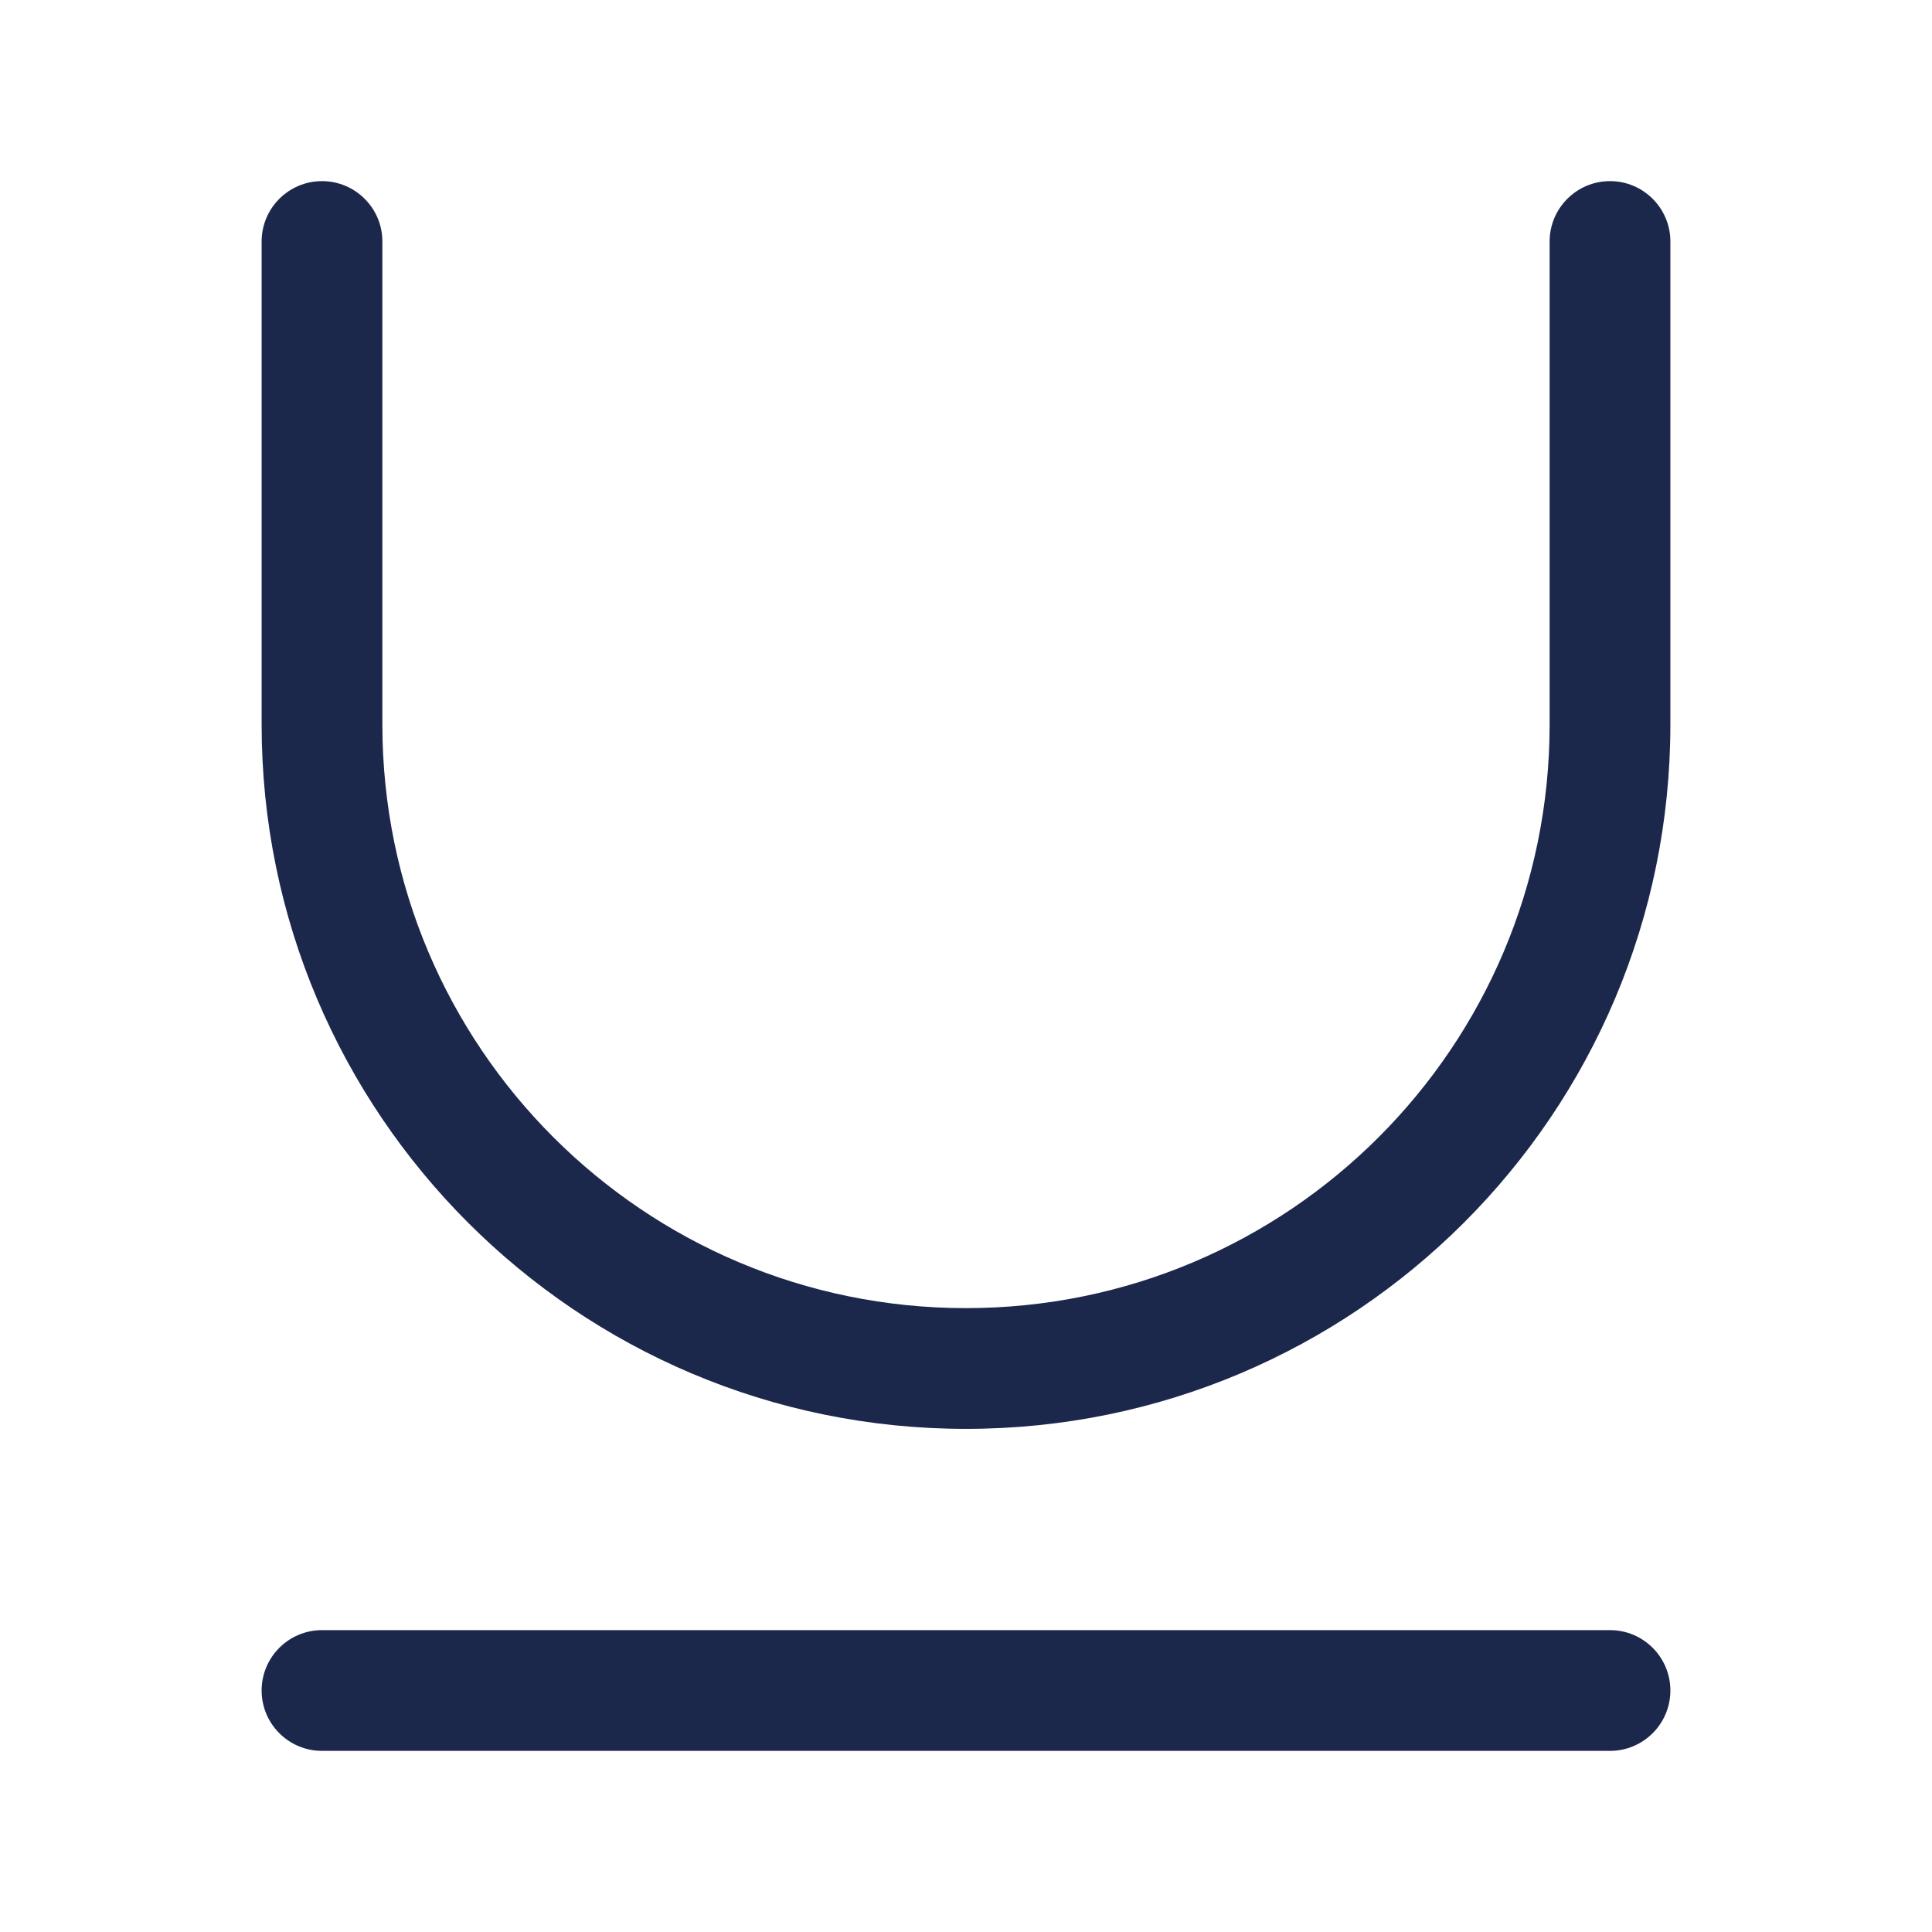 <?xml version="1.0" encoding="utf-8"?><!-- Скачано с сайта svg4.ru / Downloaded from svg4.ru -->
<svg width="800px" height="800px" viewBox="0 0 24 24" fill="none" xmlns="http://www.w3.org/2000/svg">
<path d="M4.75 3C4.75 2.586 4.414 2.25 4 2.25C3.586 2.25 3.25 2.586 3.25 3V9C3.25 13.832 7.168 17.75 12 17.75C16.832 17.75 20.75 13.832 20.75 9V3C20.75 2.586 20.414 2.25 20 2.25C19.586 2.25 19.25 2.586 19.25 3V9C19.25 13.004 16.004 16.25 12 16.25C7.996 16.25 4.75 13.004 4.75 9V3Z" fill="#1C274C"/>
<path d="M4 20.25C3.586 20.25 3.25 20.586 3.25 21C3.25 21.414 3.586 21.75 4 21.75H20C20.414 21.75 20.75 21.414 20.75 21C20.75 20.586 20.414 20.25 20 20.25H4Z" fill="#1C274C"/>
</svg>